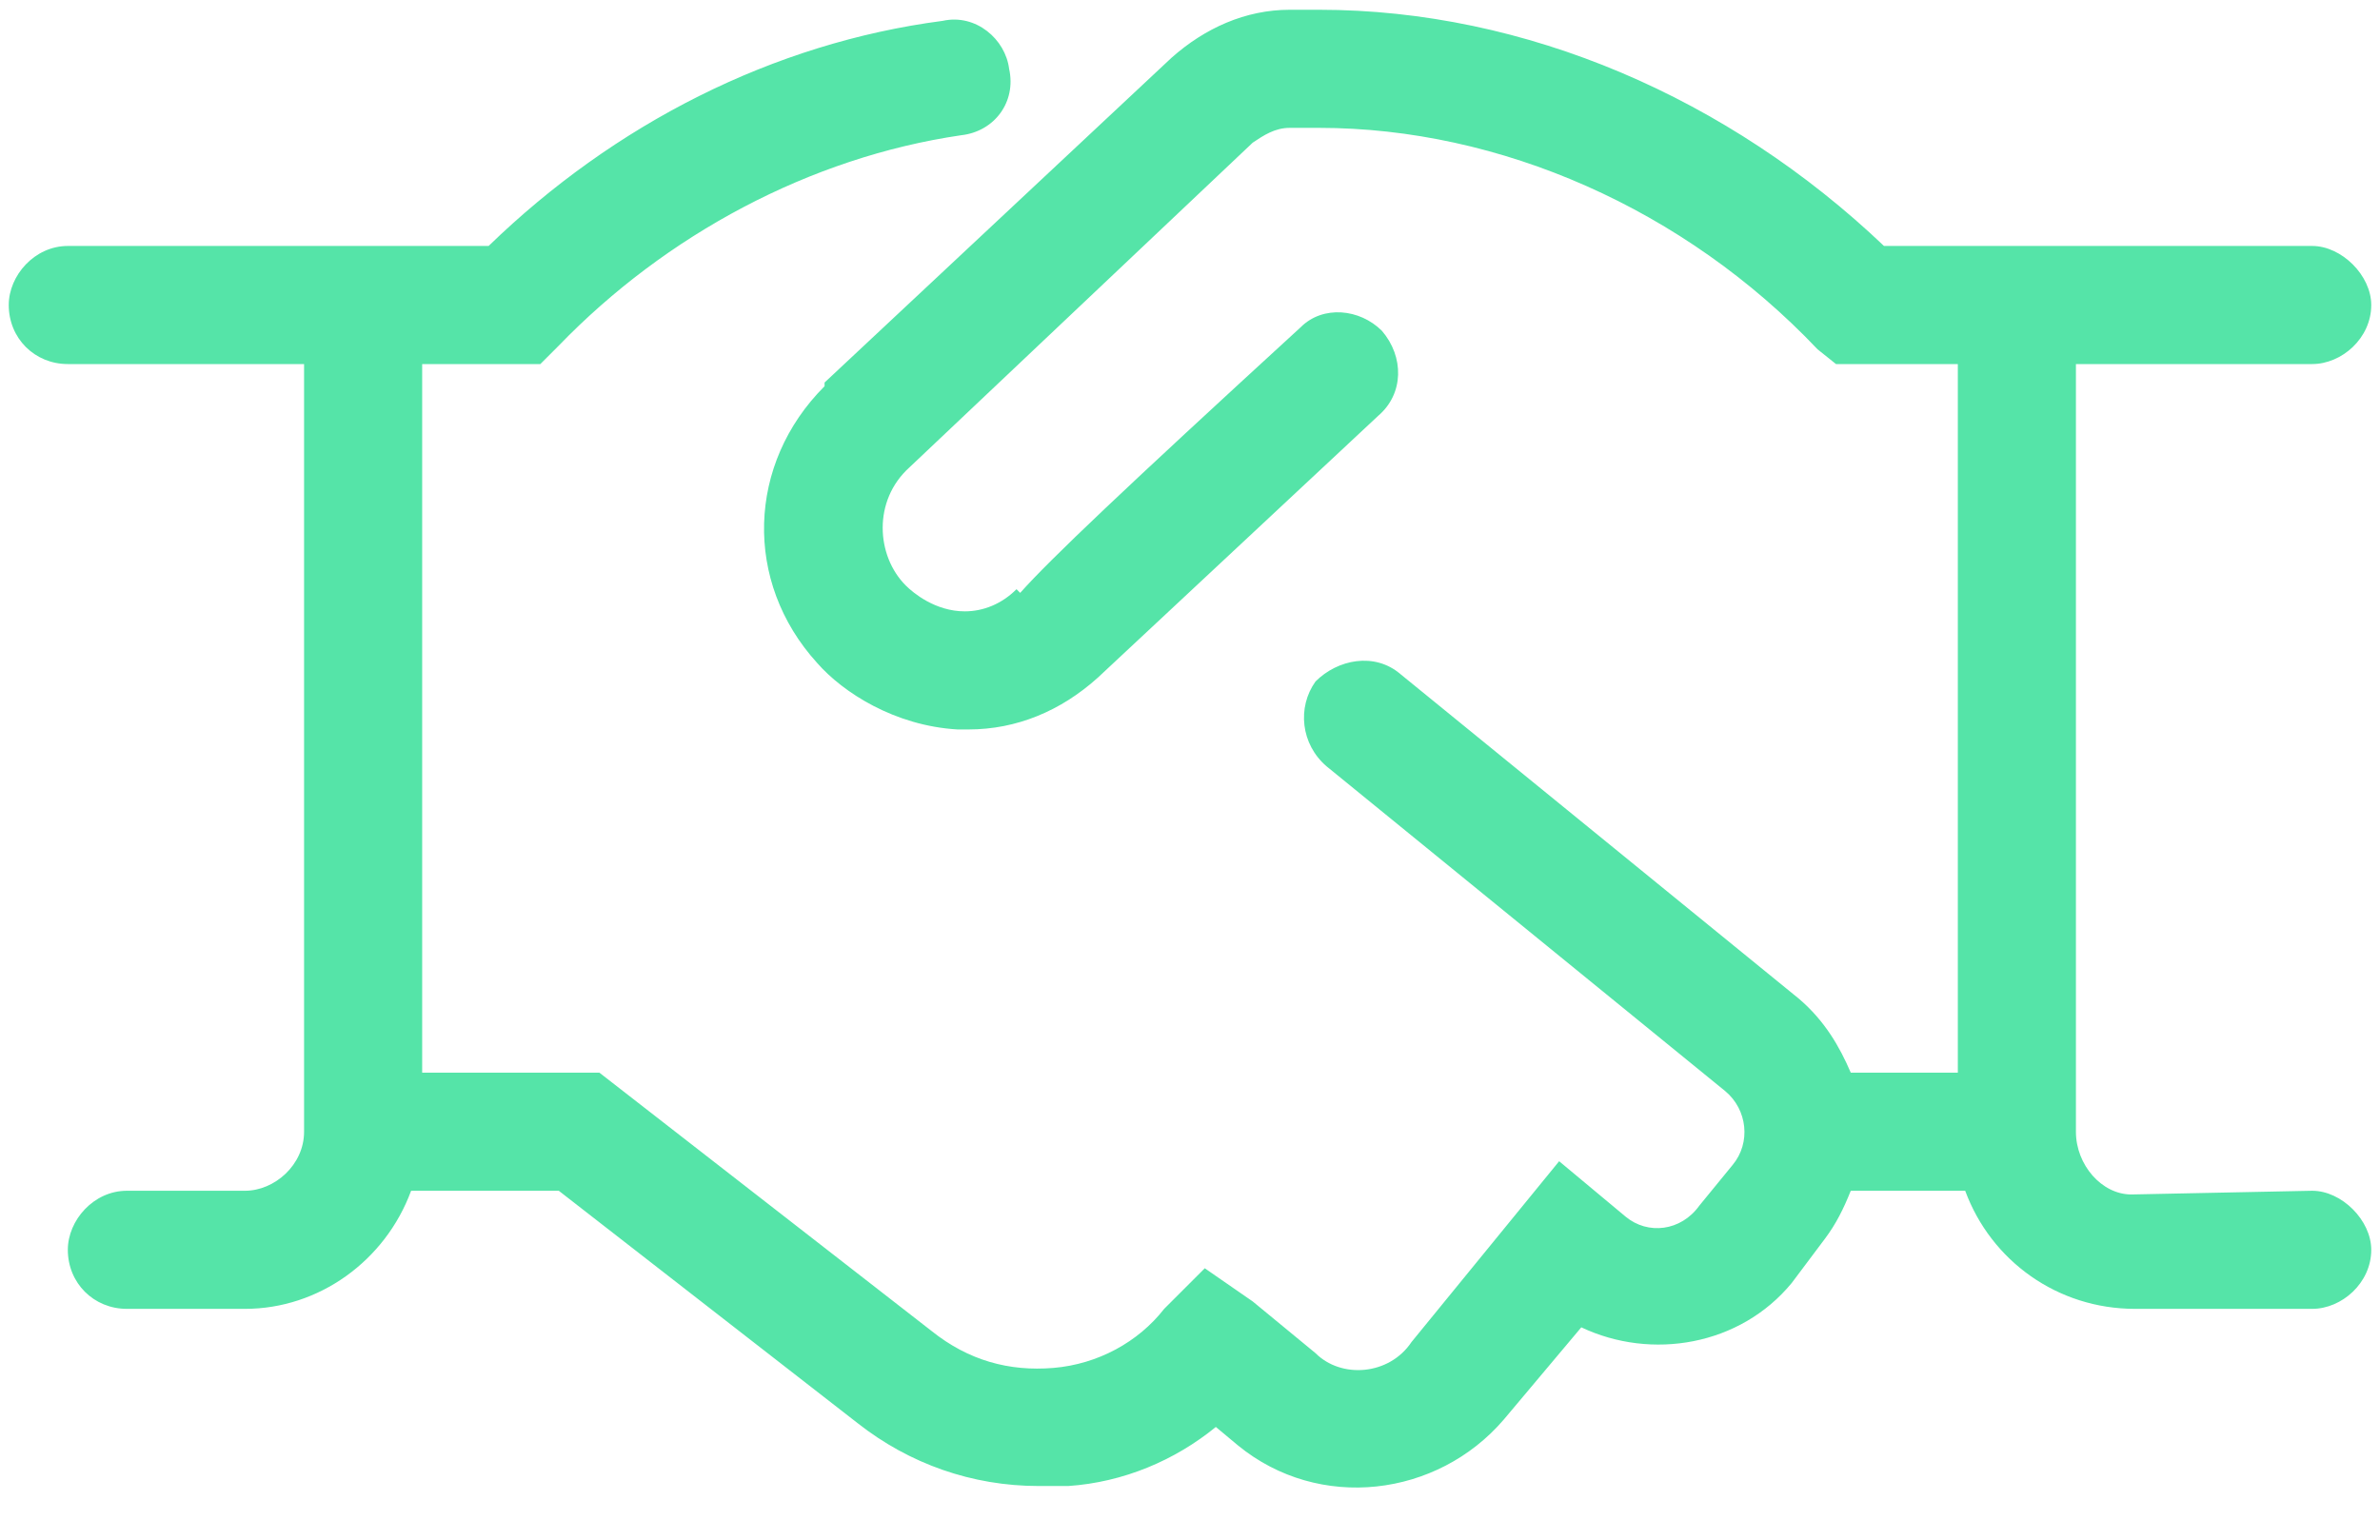 <svg width="68" height="44" viewBox="0 0 68 44" fill="none" xmlns="http://www.w3.org/2000/svg">
<path d="M67.75 35.717C67.75 36.666 66.906 37.404 66.062 37.404H61C58.785 37.404 56.887 36.033 56.148 34.029H52.879C52.668 34.557 52.457 34.978 52.141 35.4L51.191 36.666C49.715 38.459 47.184 38.881 45.18 37.932L42.965 40.568C41.066 42.783 37.691 43.205 35.371 41.307L34.738 40.779C33.578 41.728 32.102 42.361 30.52 42.467C30.203 42.467 29.887 42.467 29.676 42.467C27.777 42.467 25.984 41.834 24.508 40.674L15.965 34.029H11.746C11.008 36.033 9.109 37.404 7 37.404H3.625C2.676 37.404 1.938 36.666 1.938 35.717C1.938 34.873 2.676 34.029 3.625 34.029H7C7.844 34.029 8.688 33.291 8.688 32.342V10.404H1.938C0.988 10.404 0.25 9.666 0.25 8.717C0.25 7.873 0.988 7.029 1.938 7.029H13.961C17.547 3.549 22.082 1.229 26.934 0.596C27.883 0.385 28.727 1.123 28.832 1.967C29.043 2.916 28.41 3.76 27.461 3.865C23.137 4.498 19.023 6.713 15.965 9.877L15.438 10.404H12.062V30.654H17.125L26.617 38.037C27.672 38.881 28.832 39.197 30.098 39.092C31.363 38.986 32.523 38.353 33.262 37.404L34.422 36.244L35.793 37.193L37.586 38.67C38.324 39.408 39.695 39.303 40.328 38.353L44.547 33.185L46.445 34.768C47.078 35.295 48.027 35.19 48.555 34.451L49.504 33.291C50.031 32.658 49.926 31.709 49.293 31.182L37.902 21.9C37.164 21.268 37.059 20.213 37.586 19.475C38.219 18.842 39.273 18.631 40.012 19.264L51.402 28.545C52.141 29.178 52.562 29.916 52.879 30.654H55.938V10.404H52.457L51.93 9.982C48.133 5.975 42.859 3.654 37.691 3.654H36.848C36.426 3.654 36.109 3.865 35.793 4.076L25.984 13.357C24.93 14.307 25.035 15.889 25.879 16.732C26.09 16.943 26.723 17.471 27.566 17.471C28.094 17.471 28.621 17.26 29.043 16.838L29.148 16.943C29.992 15.994 32.102 13.99 37.164 9.35C37.797 8.717 38.852 8.822 39.484 9.455C40.117 10.193 40.117 11.248 39.379 11.881L31.363 19.369C30.309 20.318 29.043 20.846 27.672 20.846C27.566 20.846 27.461 20.846 27.355 20.846C25.562 20.74 24.086 19.791 23.348 18.947C21.238 16.627 21.344 13.252 23.559 11.037V10.932L33.473 1.65C34.422 0.807 35.582 0.279 36.848 0.279H37.691C43.598 0.279 49.398 2.811 53.828 7.029H66.062C66.906 7.029 67.75 7.873 67.75 8.717C67.75 9.666 66.906 10.404 66.062 10.404H59.312V32.342C59.312 33.291 60.051 34.135 60.895 34.135L66.062 34.029C66.906 34.029 67.75 34.873 67.75 35.717Z" fill="#55E4A8"/>
</svg>
